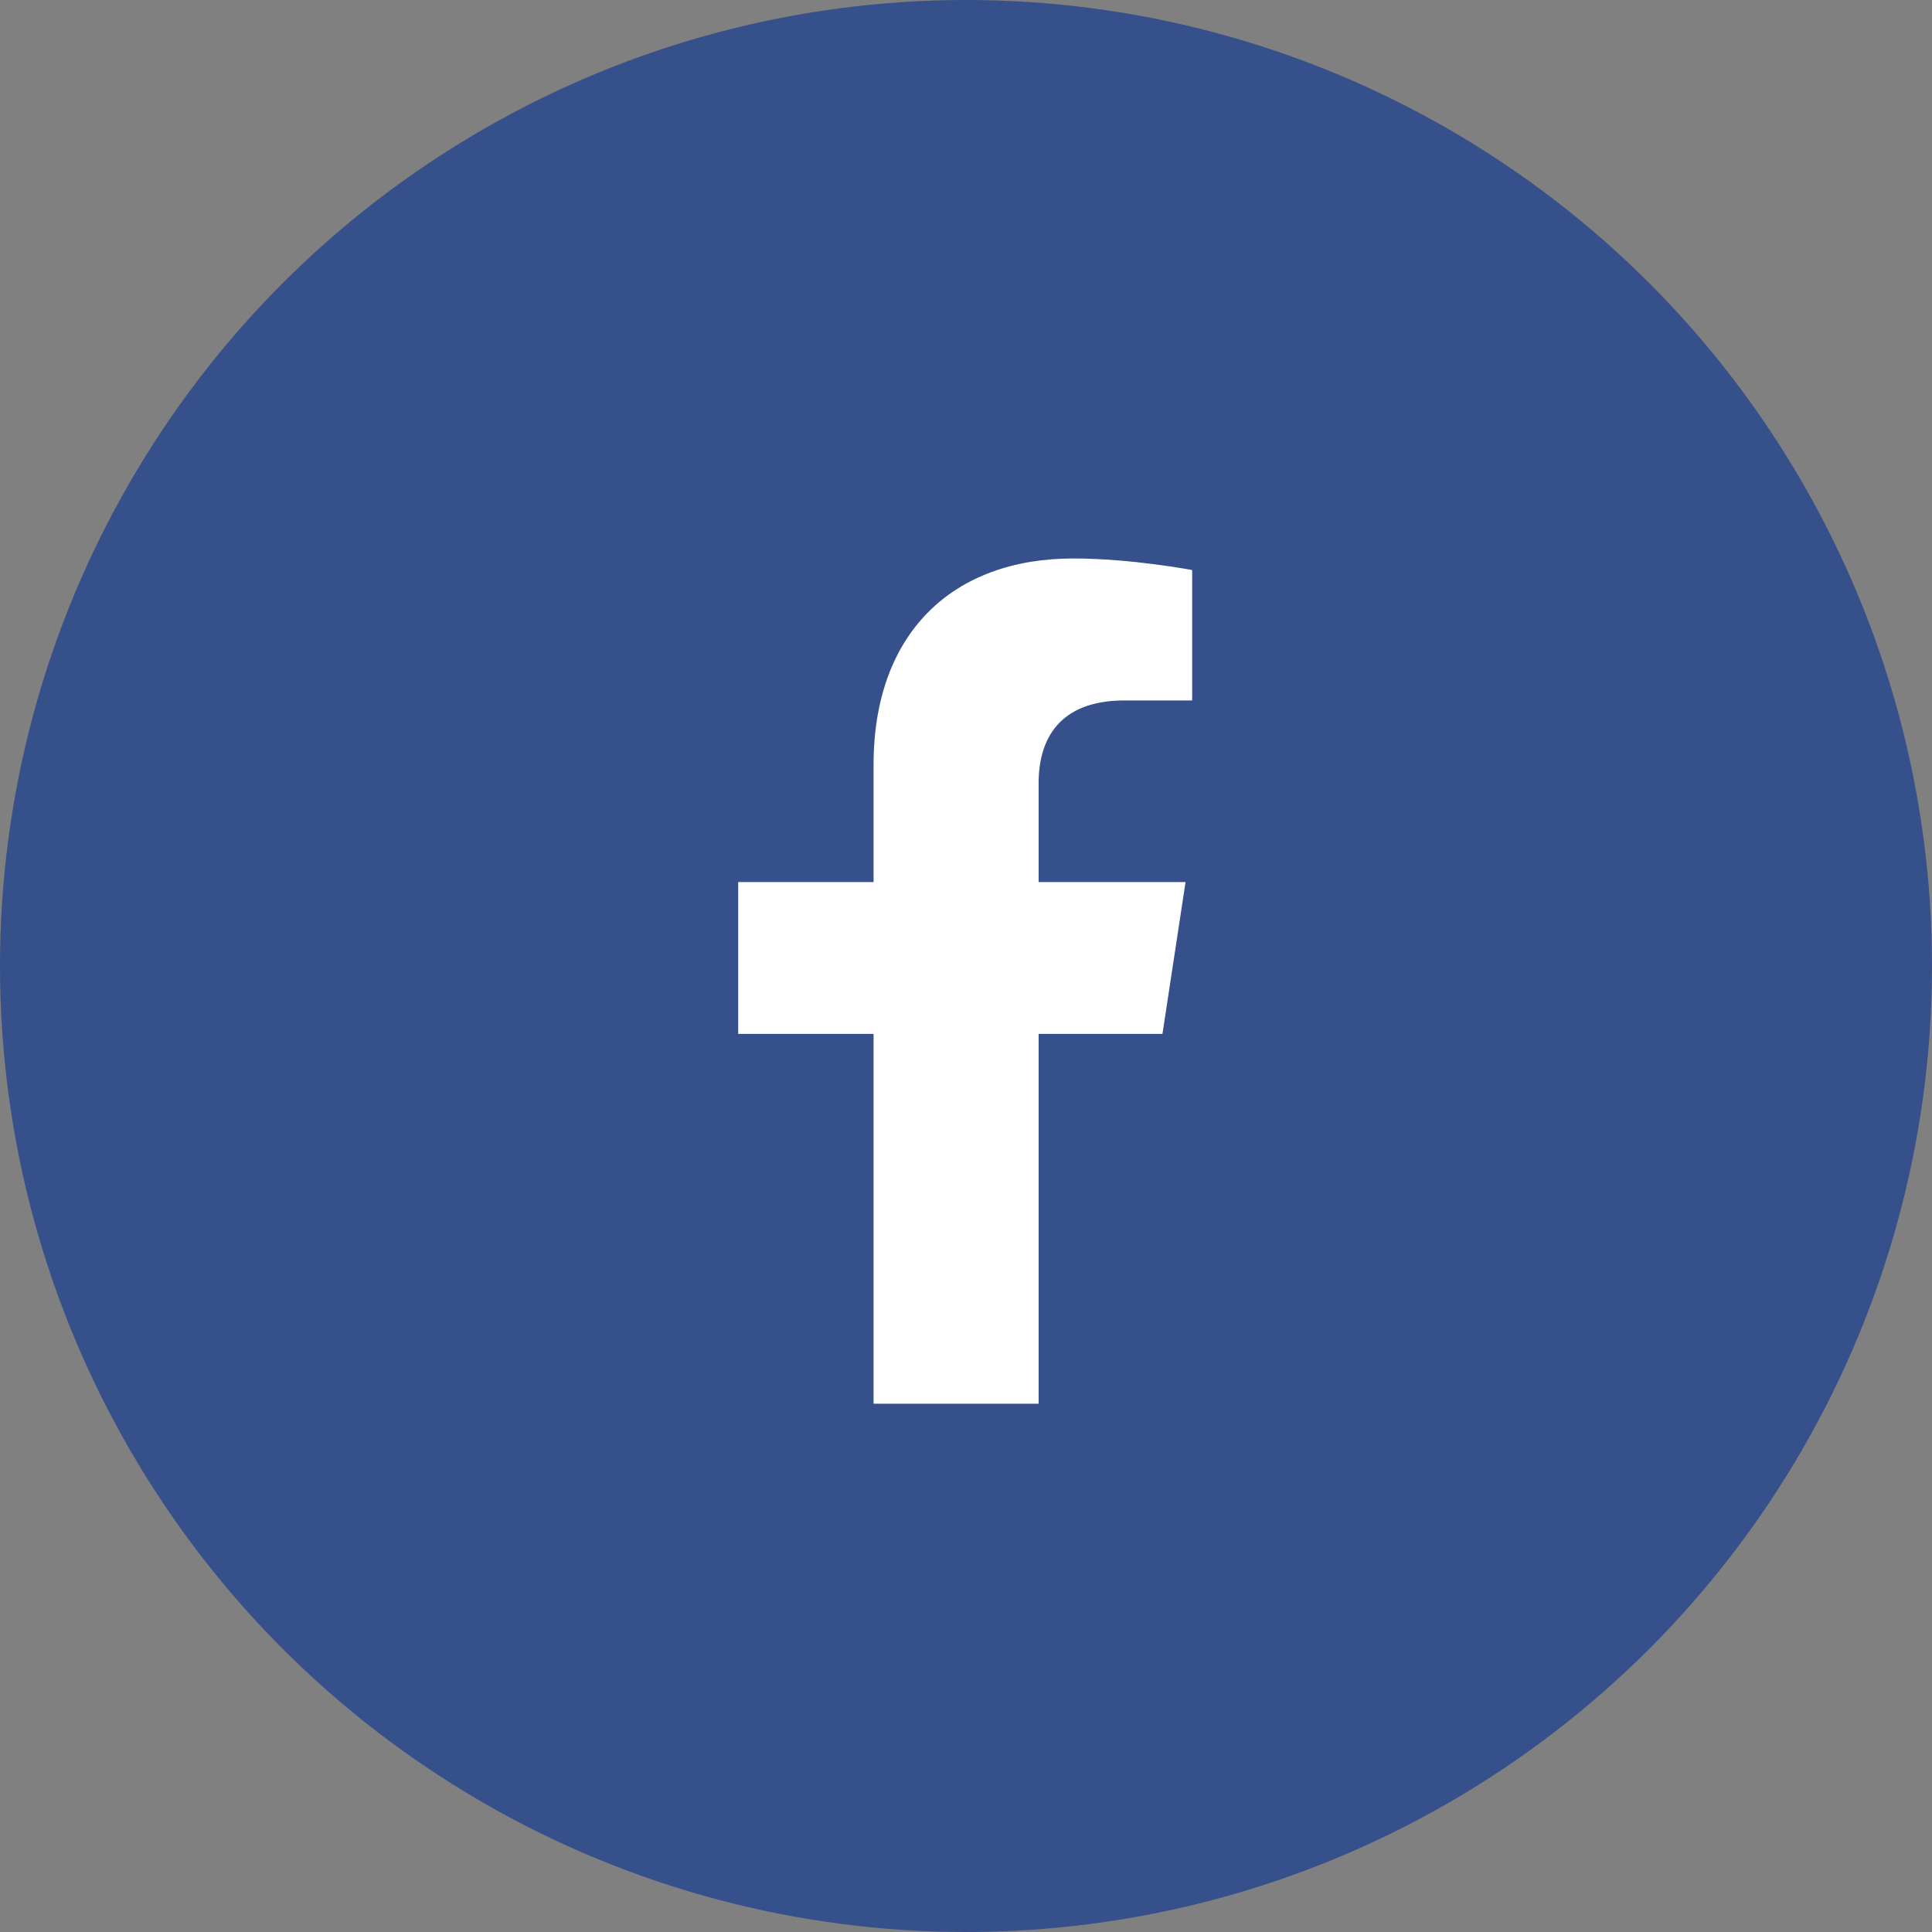 <svg width="64" height="64" viewBox="0 0 64 64" fill="none" xmlns="http://www.w3.org/2000/svg">
<rect x="0" y="0" width="64" height="64" fill="#808080" stroke="none"/>
<circle cx="32" cy="32" r="32" fill="#35508B"/>
<path d="M38.508 34.25L39.273 29.219H34.406V25.938C34.406 24.516 35.062 23.203 37.25 23.203H39.492V18.883C39.492 18.883 37.469 18.5 35.555 18.5C31.562 18.5 28.938 20.961 28.938 25.336V29.219H24.453V34.25H28.938V46.5H34.406V34.25H38.508Z" fill="white"/>
</svg>
